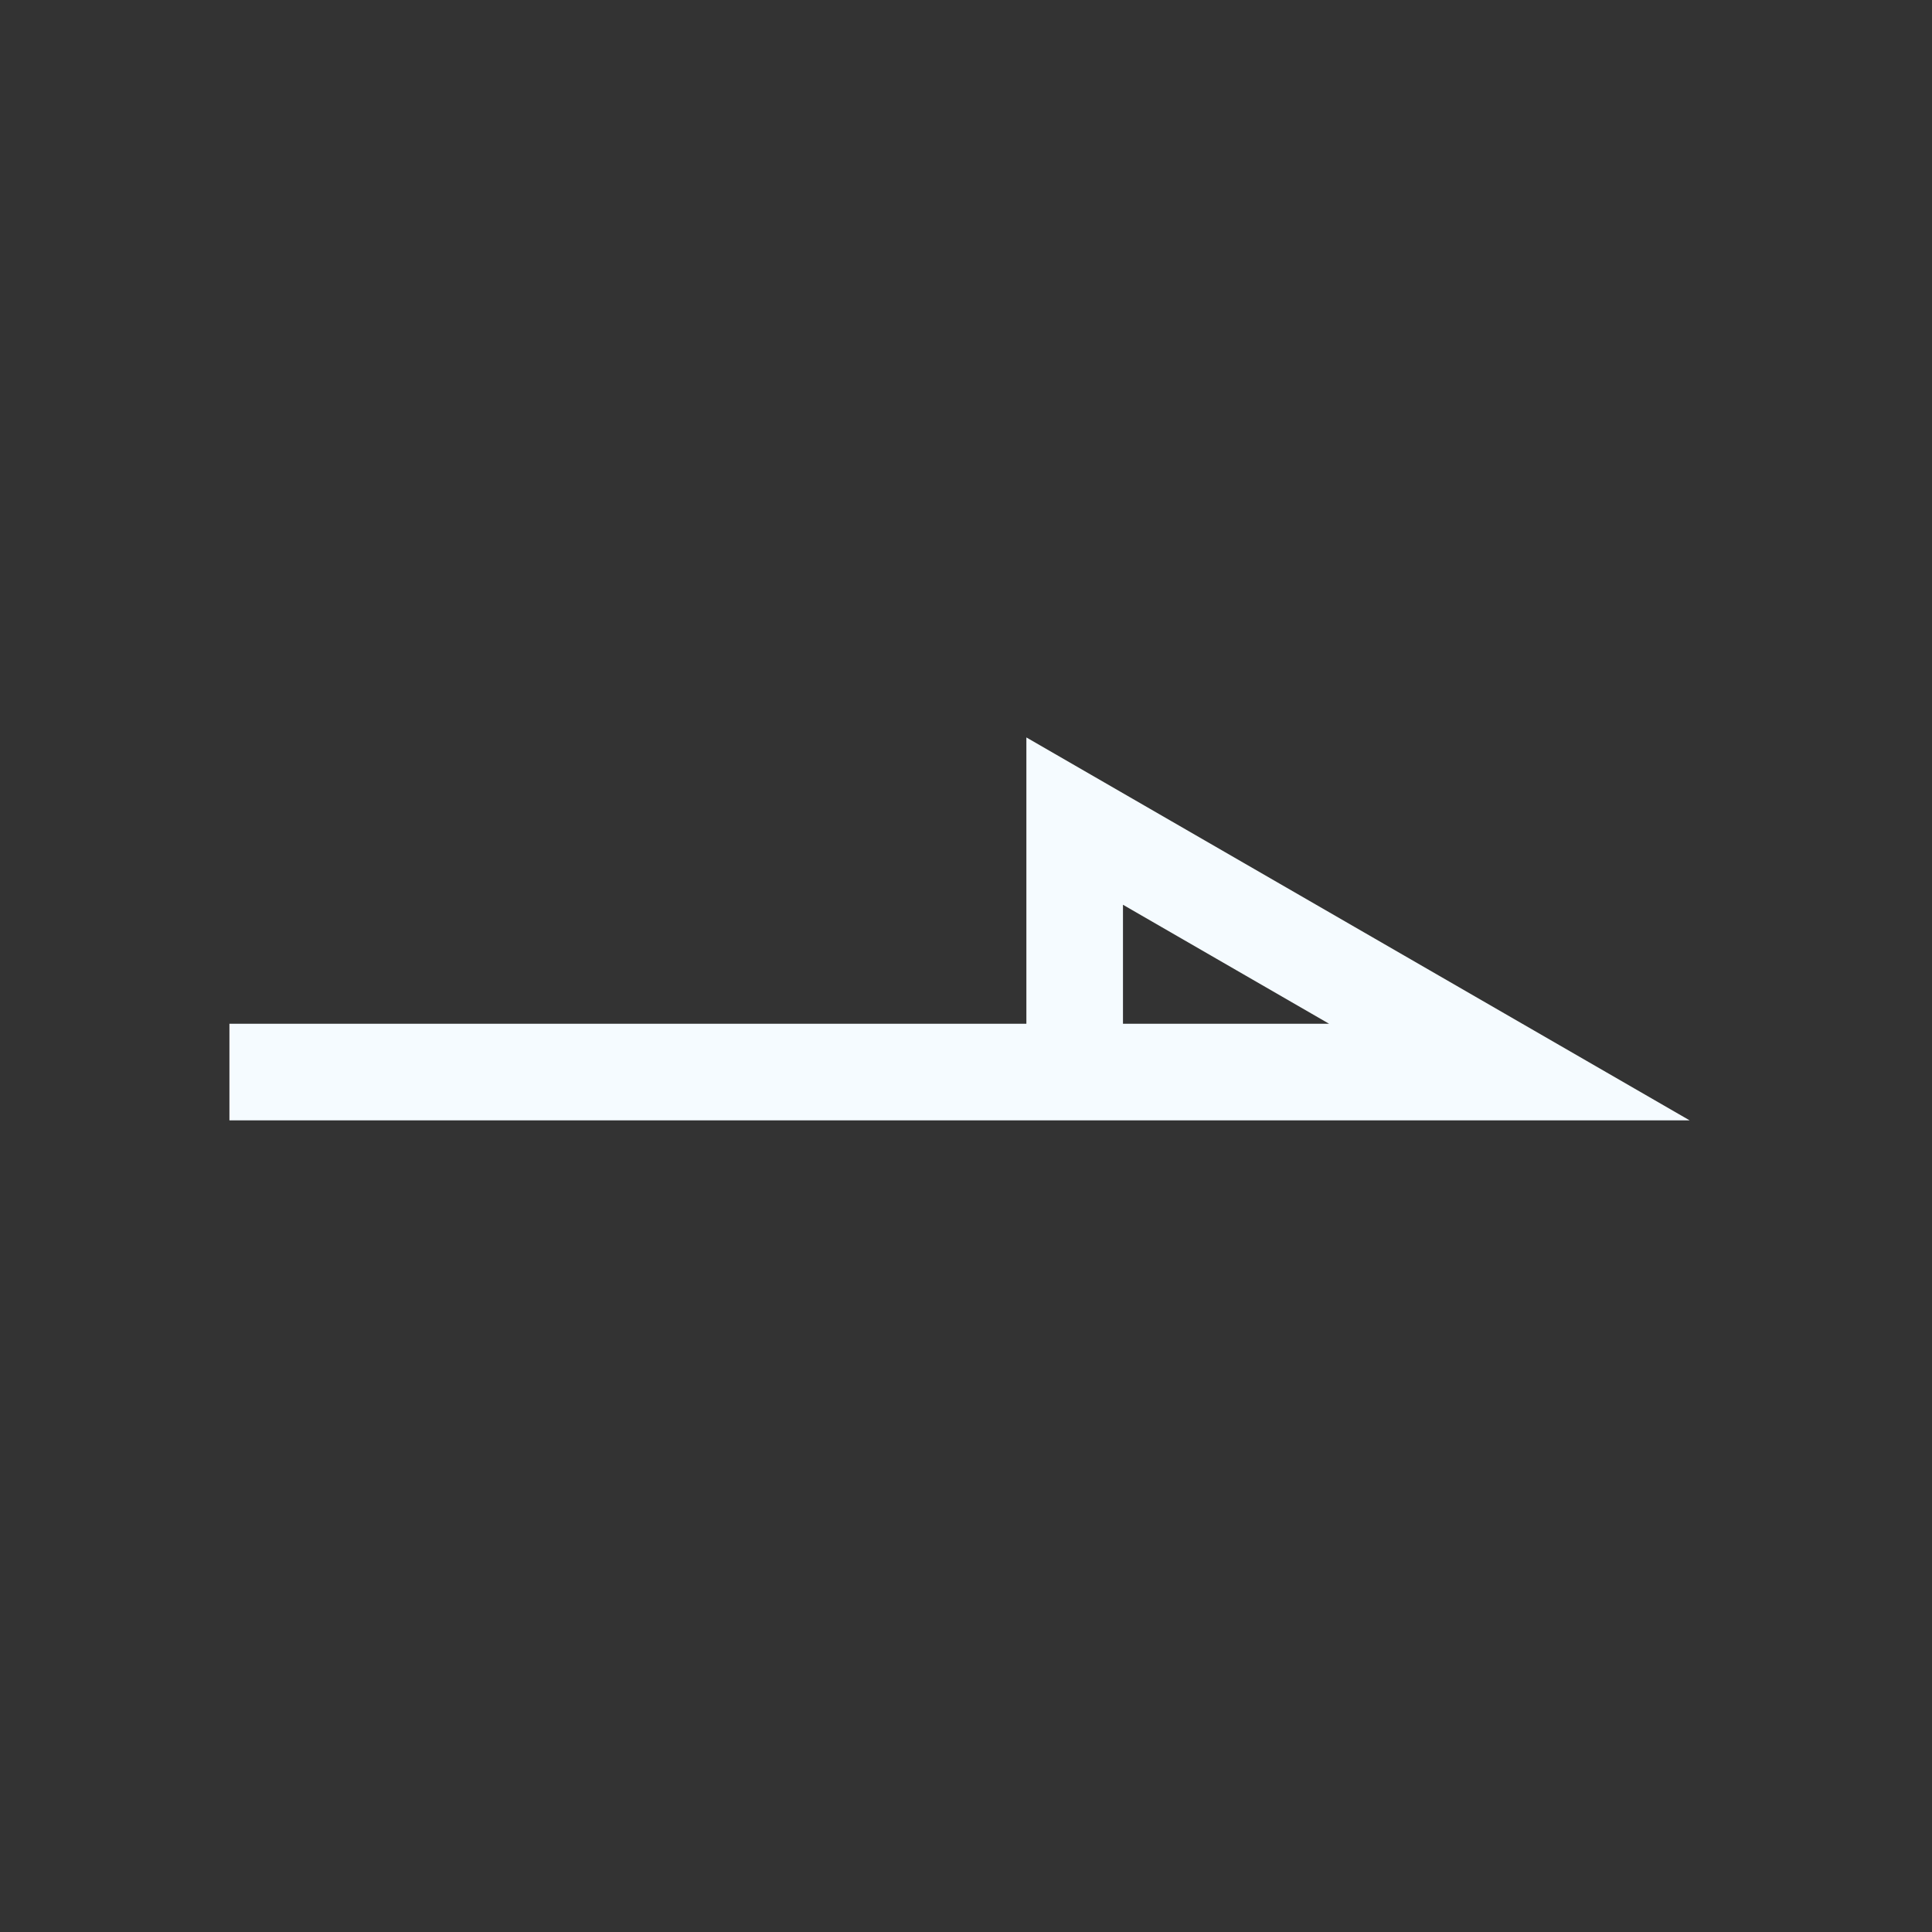 <svg width="40" height="40" viewBox="0 0 40 40" fill="none" xmlns="http://www.w3.org/2000/svg">
<rect x="0" y="0" width="40" height="40" fill="#333333" stroke="none"/>
<path d="M4.75 22.196H22.25M22.25 22.196H31.25L22.25 17V22.196Z" stroke="#F5FBFF" stroke-width="2"/>
</svg>
